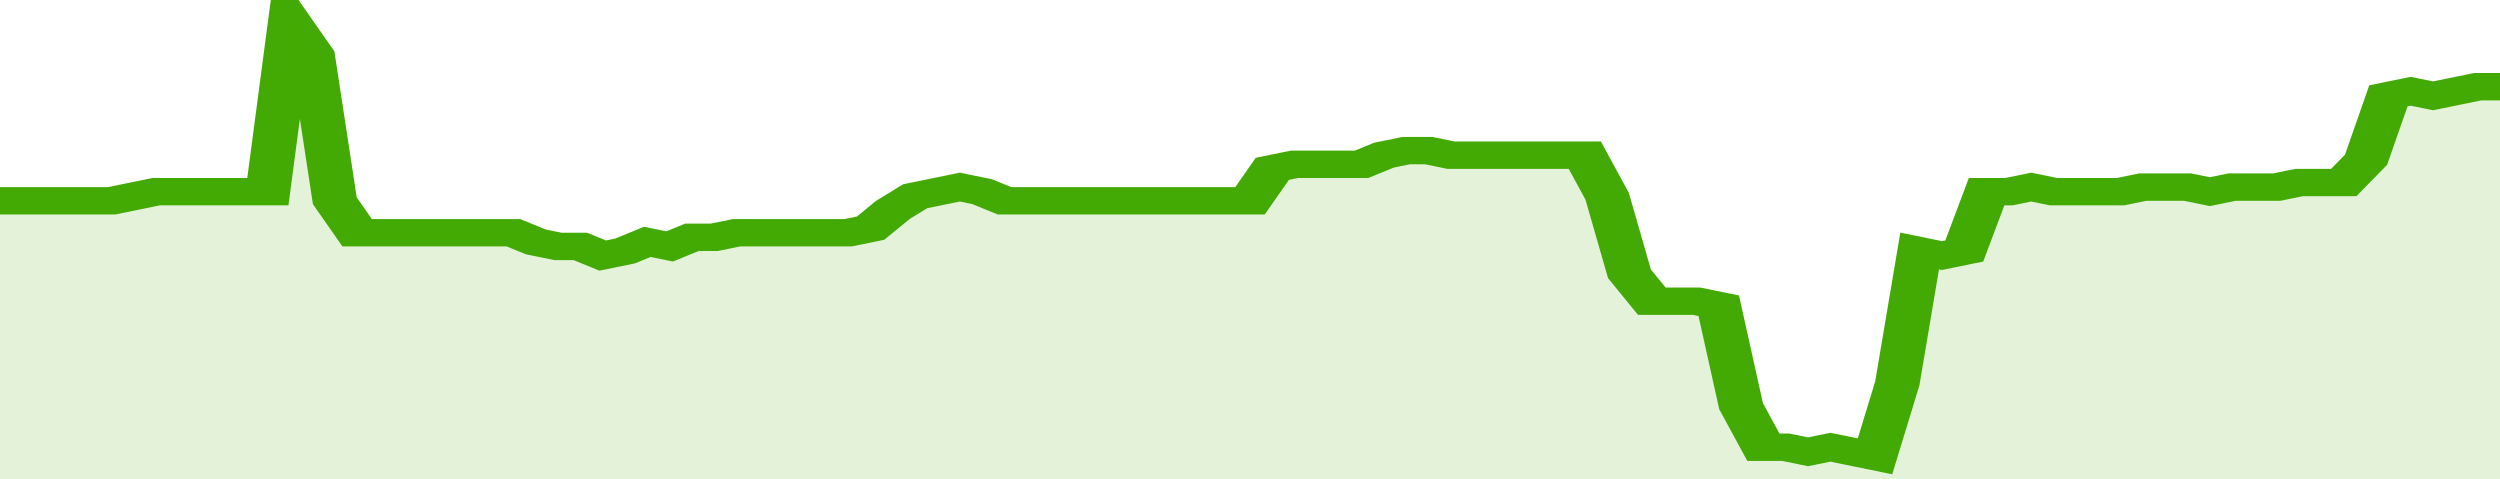 <svg xmlns="http://www.w3.org/2000/svg" viewBox="0 0 336 105" width="120" height="23" preserveAspectRatio="none">
				 <polyline fill="none" stroke="#43AA05" stroke-width="6" points="0, 44 3, 44 6, 44 9, 44 12, 44 15, 44 18, 43 21, 42 24, 42 27, 42 30, 42 33, 42 36, 42 39, 5 42, 12 45, 44 48, 51 51, 51 54, 51 57, 51 60, 51 63, 51 66, 51 69, 51 72, 53 75, 54 78, 54 81, 56 84, 55 87, 53 90, 54 93, 52 96, 52 99, 51 102, 51 105, 51 108, 51 111, 51 114, 51 117, 50 120, 46 123, 43 126, 42 129, 41 132, 42 135, 44 138, 44 141, 44 144, 44 147, 44 150, 44 153, 44 156, 44 159, 44 162, 44 165, 44 168, 44 171, 37 174, 36 177, 36 180, 36 183, 36 186, 34 189, 33 192, 33 195, 34 198, 34 201, 34 204, 34 207, 34 210, 34 213, 34 216, 43 219, 60 222, 66 225, 66 228, 66 231, 67 234, 89 237, 98 240, 98 243, 99 246, 98 249, 99 252, 100 255, 84 258, 55 261, 56 264, 55 267, 42 270, 42 273, 41 276, 42 279, 42 282, 42 285, 42 288, 41 291, 41 294, 41 297, 42 300, 41 303, 41 306, 41 309, 40 312, 40 315, 40 318, 35 321, 21 324, 20 327, 21 330, 20 333, 19 336, 19 336, 19 "> </polyline>
				 <polygon fill="#43AA05" opacity="0.15" points="0, 105 0, 44 3, 44 6, 44 9, 44 12, 44 15, 44 18, 43 21, 42 24, 42 27, 42 30, 42 33, 42 36, 42 39, 5 42, 12 45, 44 48, 51 51, 51 54, 51 57, 51 60, 51 63, 51 66, 51 69, 51 72, 53 75, 54 78, 54 81, 56 84, 55 87, 53 90, 54 93, 52 96, 52 99, 51 102, 51 105, 51 108, 51 111, 51 114, 51 117, 50 120, 46 123, 43 126, 42 129, 41 132, 42 135, 44 138, 44 141, 44 144, 44 147, 44 150, 44 153, 44 156, 44 159, 44 162, 44 165, 44 168, 44 171, 37 174, 36 177, 36 180, 36 183, 36 186, 34 189, 33 192, 33 195, 34 198, 34 201, 34 204, 34 207, 34 210, 34 213, 34 216, 43 219, 60 222, 66 225, 66 228, 66 231, 67 234, 89 237, 98 240, 98 243, 99 246, 98 249, 99 252, 100 255, 84 258, 55 261, 56 264, 55 267, 42 270, 42 273, 41 276, 42 279, 42 282, 42 285, 42 288, 41 291, 41 294, 41 297, 42 300, 41 303, 41 306, 41 309, 40 312, 40 315, 40 318, 35 321, 21 324, 20 327, 21 330, 20 333, 19 336, 19 336, 105 "></polygon>
			</svg>